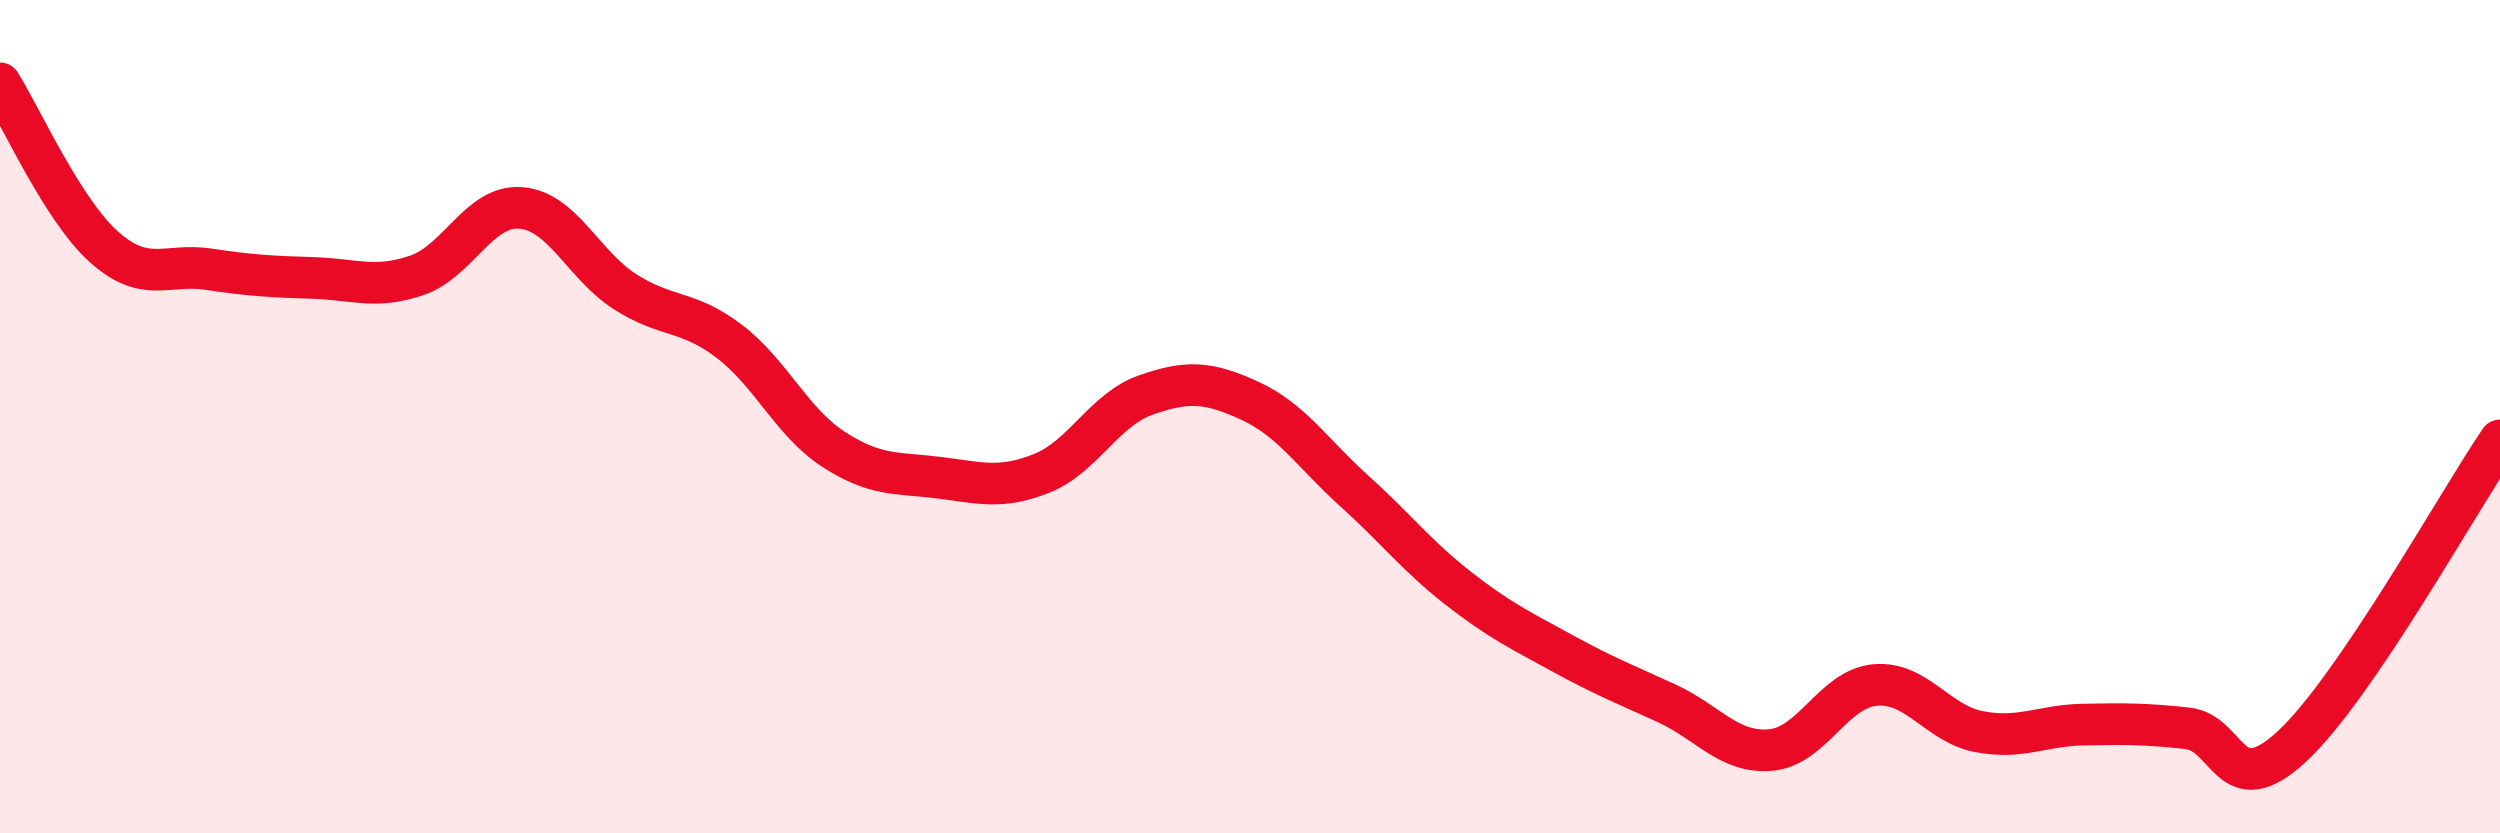 
    <svg width="60" height="20" viewBox="0 0 60 20" xmlns="http://www.w3.org/2000/svg">
      <path
        d="M 0,2 C 0.5,2.79 1.5,5.04 2.5,5.93 C 3.5,6.82 4,6.31 5,6.46 C 6,6.61 6.5,6.64 7.5,6.67 C 8.5,6.7 9,6.95 10,6.61 C 11,6.27 11.5,4.91 12.5,4.99 C 13.5,5.07 14,6.36 15,7 C 16,7.64 16.5,7.43 17.5,8.19 C 18.5,8.95 19,10.13 20,10.78 C 21,11.43 21.5,11.34 22.5,11.46 C 23.5,11.58 24,11.76 25,11.36 C 26,10.96 26.5,9.83 27.5,9.48 C 28.5,9.13 29,9.16 30,9.62 C 31,10.08 31.5,10.88 32.5,11.78 C 33.5,12.68 34,13.34 35,14.12 C 36,14.9 36.5,15.13 37.5,15.68 C 38.5,16.23 39,16.42 40,16.88 C 41,17.34 41.5,18.09 42.5,18 C 43.5,17.91 44,16.53 45,16.44 C 46,16.35 46.5,17.37 47.5,17.56 C 48.5,17.75 49,17.41 50,17.39 C 51,17.37 51.5,17.37 52.5,17.48 C 53.5,17.59 53.5,19.3 55,17.92 C 56.5,16.54 59,12.04 60,10.57L60 20L0 20Z"
        fill="#EB0A25"
        opacity="0.1"
        stroke-linecap="round"
        stroke-linejoin="round"
      />
      <path
        d="M 0,2 C 0.5,2.79 1.5,5.04 2.5,5.93 C 3.5,6.82 4,6.31 5,6.46 C 6,6.61 6.5,6.64 7.5,6.67 C 8.5,6.7 9,6.95 10,6.61 C 11,6.27 11.5,4.91 12.5,4.99 C 13.5,5.07 14,6.36 15,7 C 16,7.64 16.5,7.43 17.5,8.19 C 18.5,8.95 19,10.13 20,10.78 C 21,11.43 21.5,11.34 22.5,11.46 C 23.5,11.58 24,11.76 25,11.36 C 26,10.96 26.5,9.83 27.5,9.48 C 28.5,9.13 29,9.16 30,9.62 C 31,10.08 31.5,10.88 32.5,11.78 C 33.5,12.68 34,13.34 35,14.12 C 36,14.9 36.5,15.13 37.5,15.68 C 38.5,16.23 39,16.42 40,16.88 C 41,17.34 41.5,18.09 42.5,18 C 43.5,17.91 44,16.53 45,16.44 C 46,16.35 46.5,17.37 47.5,17.56 C 48.5,17.75 49,17.41 50,17.39 C 51,17.37 51.5,17.37 52.5,17.48 C 53.5,17.59 53.5,19.3 55,17.92 C 56.5,16.54 59,12.04 60,10.57"
        stroke="#EB0A25"
        stroke-width="1"
        fill="none"
        stroke-linecap="round"
        stroke-linejoin="round"
      />
    </svg>
  